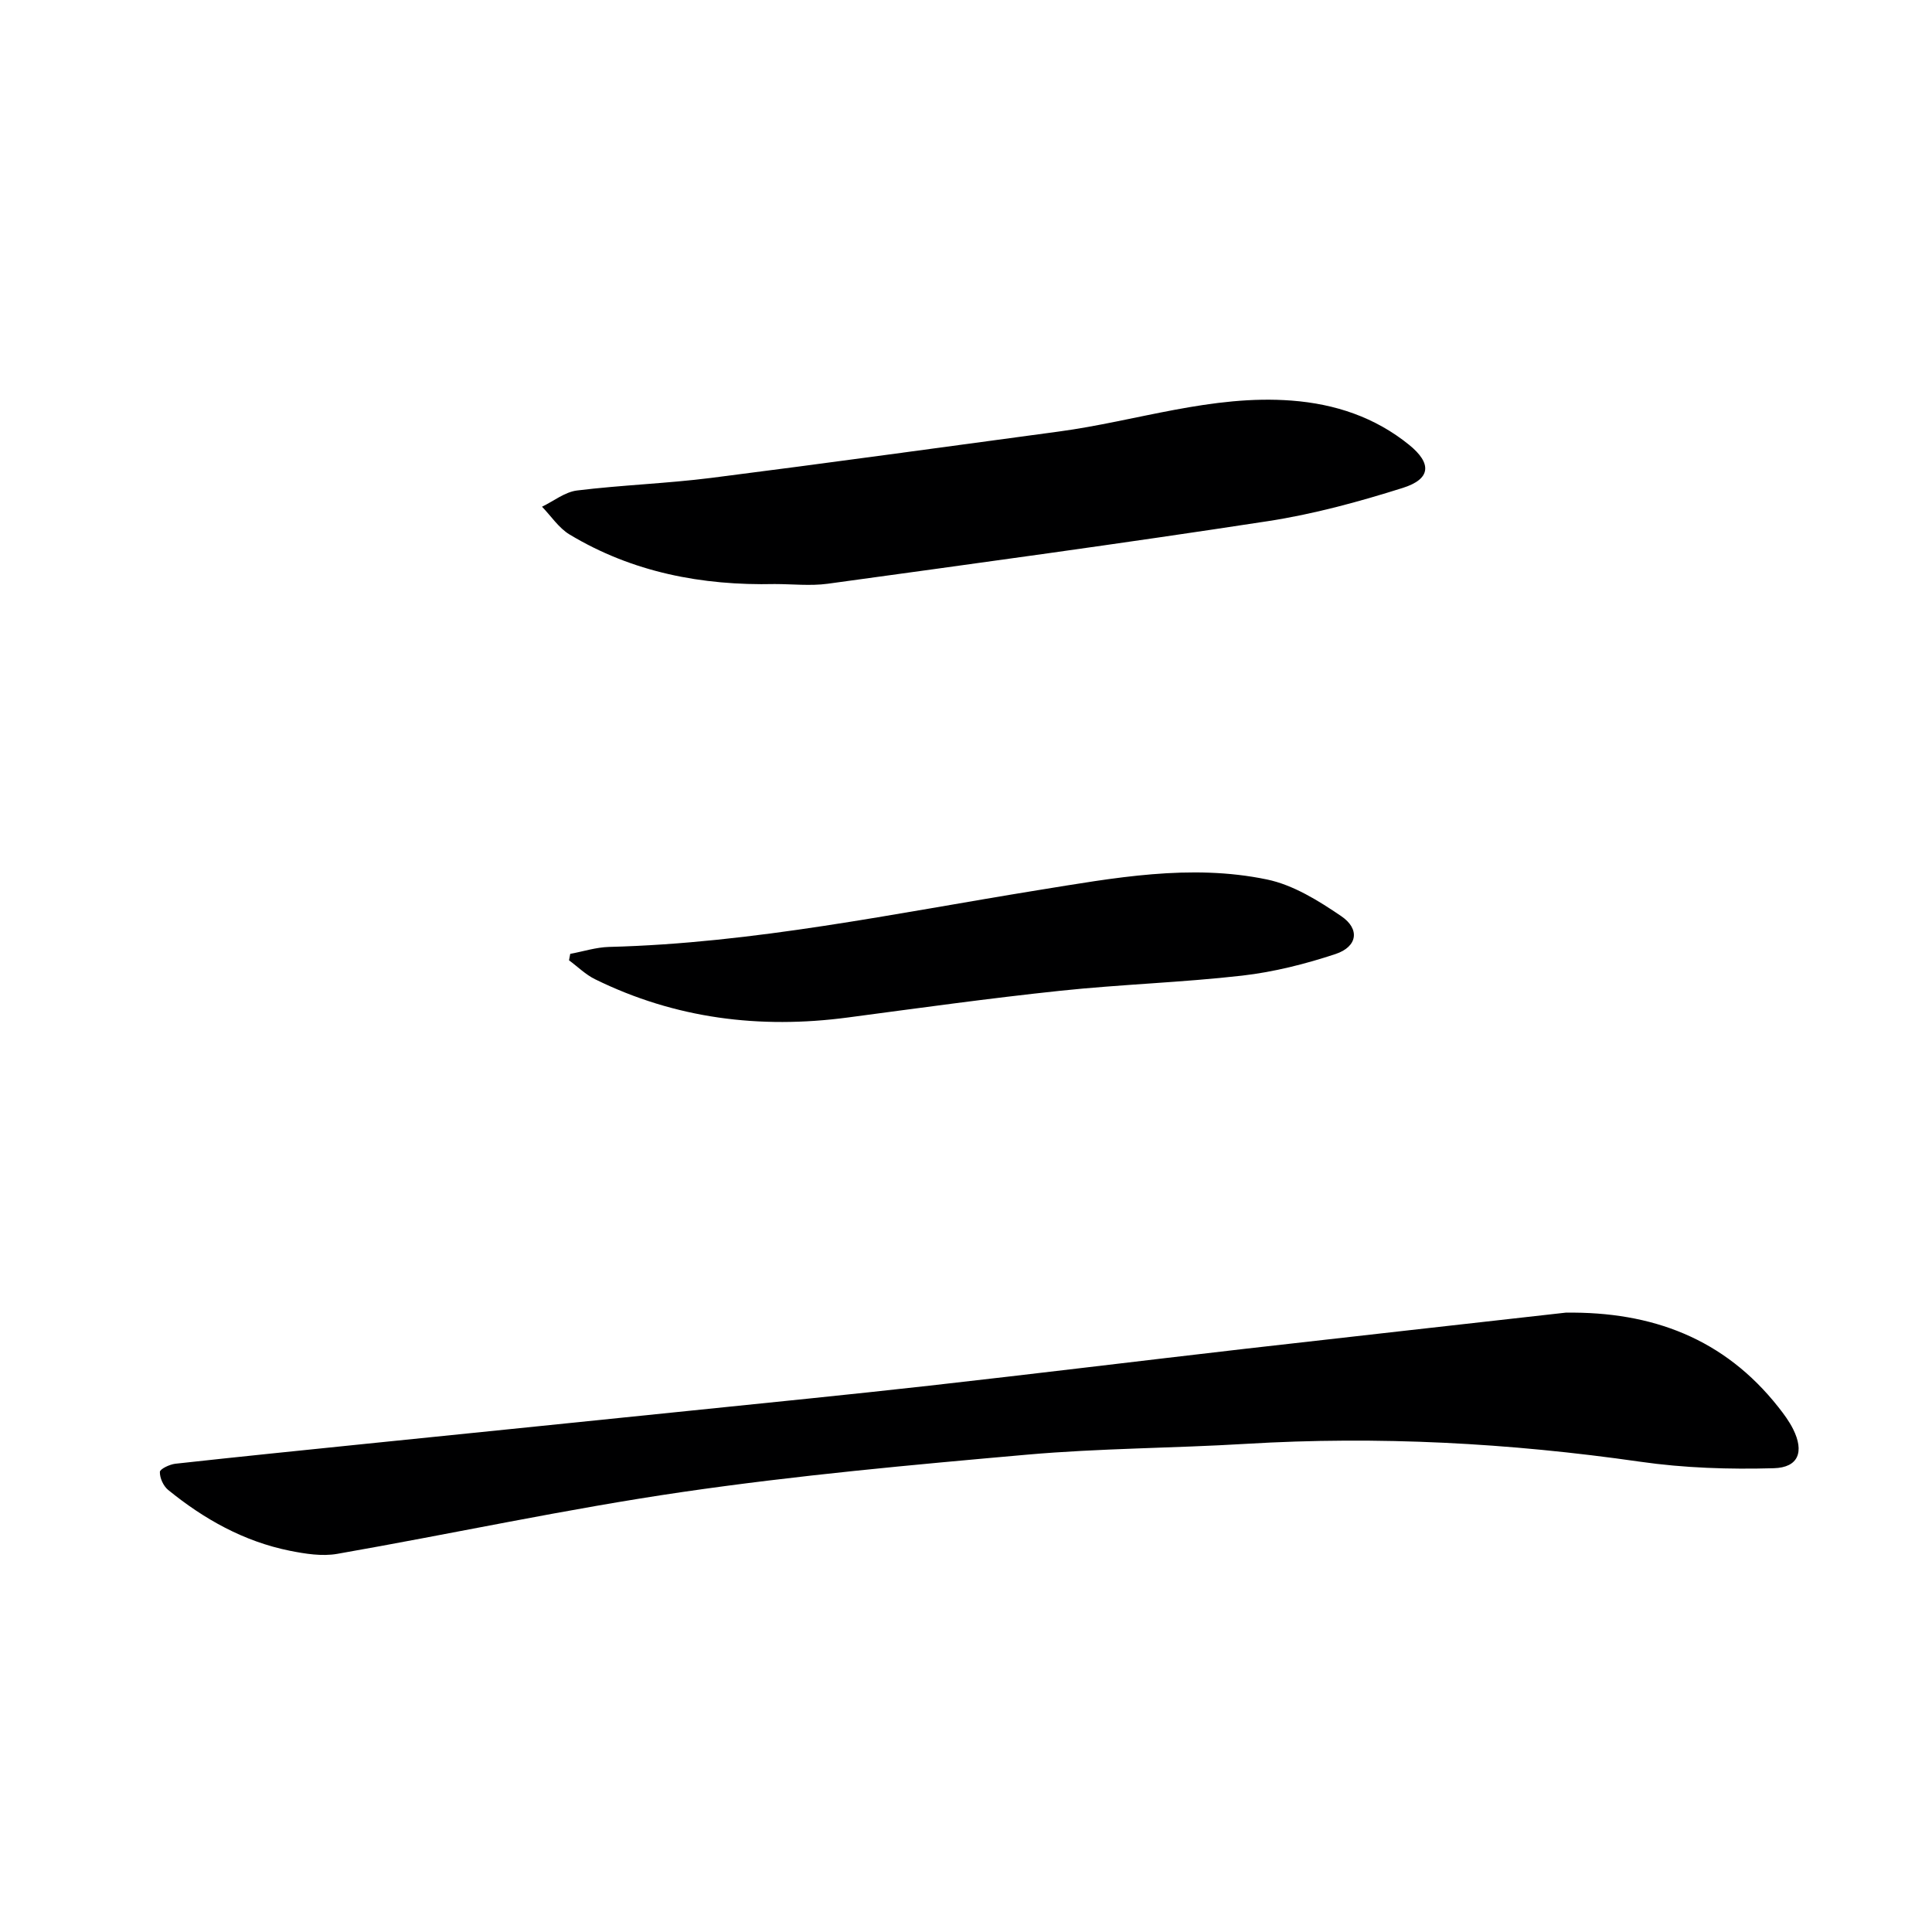 <svg enable-background="new 0 0 400 400" viewBox="0 0 400 400" xmlns="http://www.w3.org/2000/svg"><path d="m324.16 271.77c17.87-.24 32.82 5.34 44.05 19.58 1.13 1.43 2.23 2.92 3.04 4.54 2.32 4.65 1.14 7.95-4.02 8.09-9.21.26-18.56-.04-27.67-1.35-27.09-3.89-54.22-5.34-81.55-3.7-15.11.91-30.29.91-45.35 2.24-23.83 2.11-47.69 4.28-71.34 7.73-23.95 3.49-47.65 8.64-71.5 12.81-3.16.55-6.64-.01-9.85-.65-9.49-1.92-17.73-6.54-25.16-12.59-.99-.81-1.74-2.47-1.71-3.72.01-.61 2.03-1.57 3.21-1.7 13.22-1.46 26.45-2.79 39.68-4.15 22.14-2.26 44.29-4.5 66.43-6.78 16.69-1.72 33.4-3.37 50.07-5.24 21.79-2.45 43.54-5.12 65.32-7.63 22.11-2.53 44.23-4.98 66.35-7.48z" fill="#000001"/><path d="m160.4 120.92c-15.05.34-29.44-2.41-42.48-10.26-2.24-1.35-3.82-3.81-5.7-5.75 2.41-1.16 4.73-3.05 7.25-3.36 9.21-1.13 18.53-1.44 27.73-2.6 24.02-3.05 48-6.38 71.99-9.6 16.08-2.16 31.7-7.68 48.24-6.41 9.01.69 17.25 3.44 24.3 9.15 4.77 3.86 4.54 7.09-1.31 8.93-9.13 2.88-18.47 5.43-27.92 6.88-30.33 4.65-60.74 8.78-91.14 12.96-3.58.48-7.3.06-10.96.06z" fill="#000001"/><path d="m118.06 197.49c2.68-.5 5.36-1.37 8.05-1.44 30-.76 59.27-6.98 88.73-11.74 15.75-2.54 31.6-5.53 47.49-2.22 5.43 1.13 10.66 4.39 15.36 7.59 3.93 2.67 3.36 6.33-1.18 7.84-6.25 2.07-12.78 3.72-19.31 4.47-12.52 1.43-25.16 1.81-37.7 3.14-14.69 1.55-29.32 3.59-43.96 5.53-18.23 2.42-35.75.24-52.34-7.92-1.96-.96-3.6-2.6-5.39-3.92.08-.44.17-.89.25-1.33z" fill="#000001"/></svg>